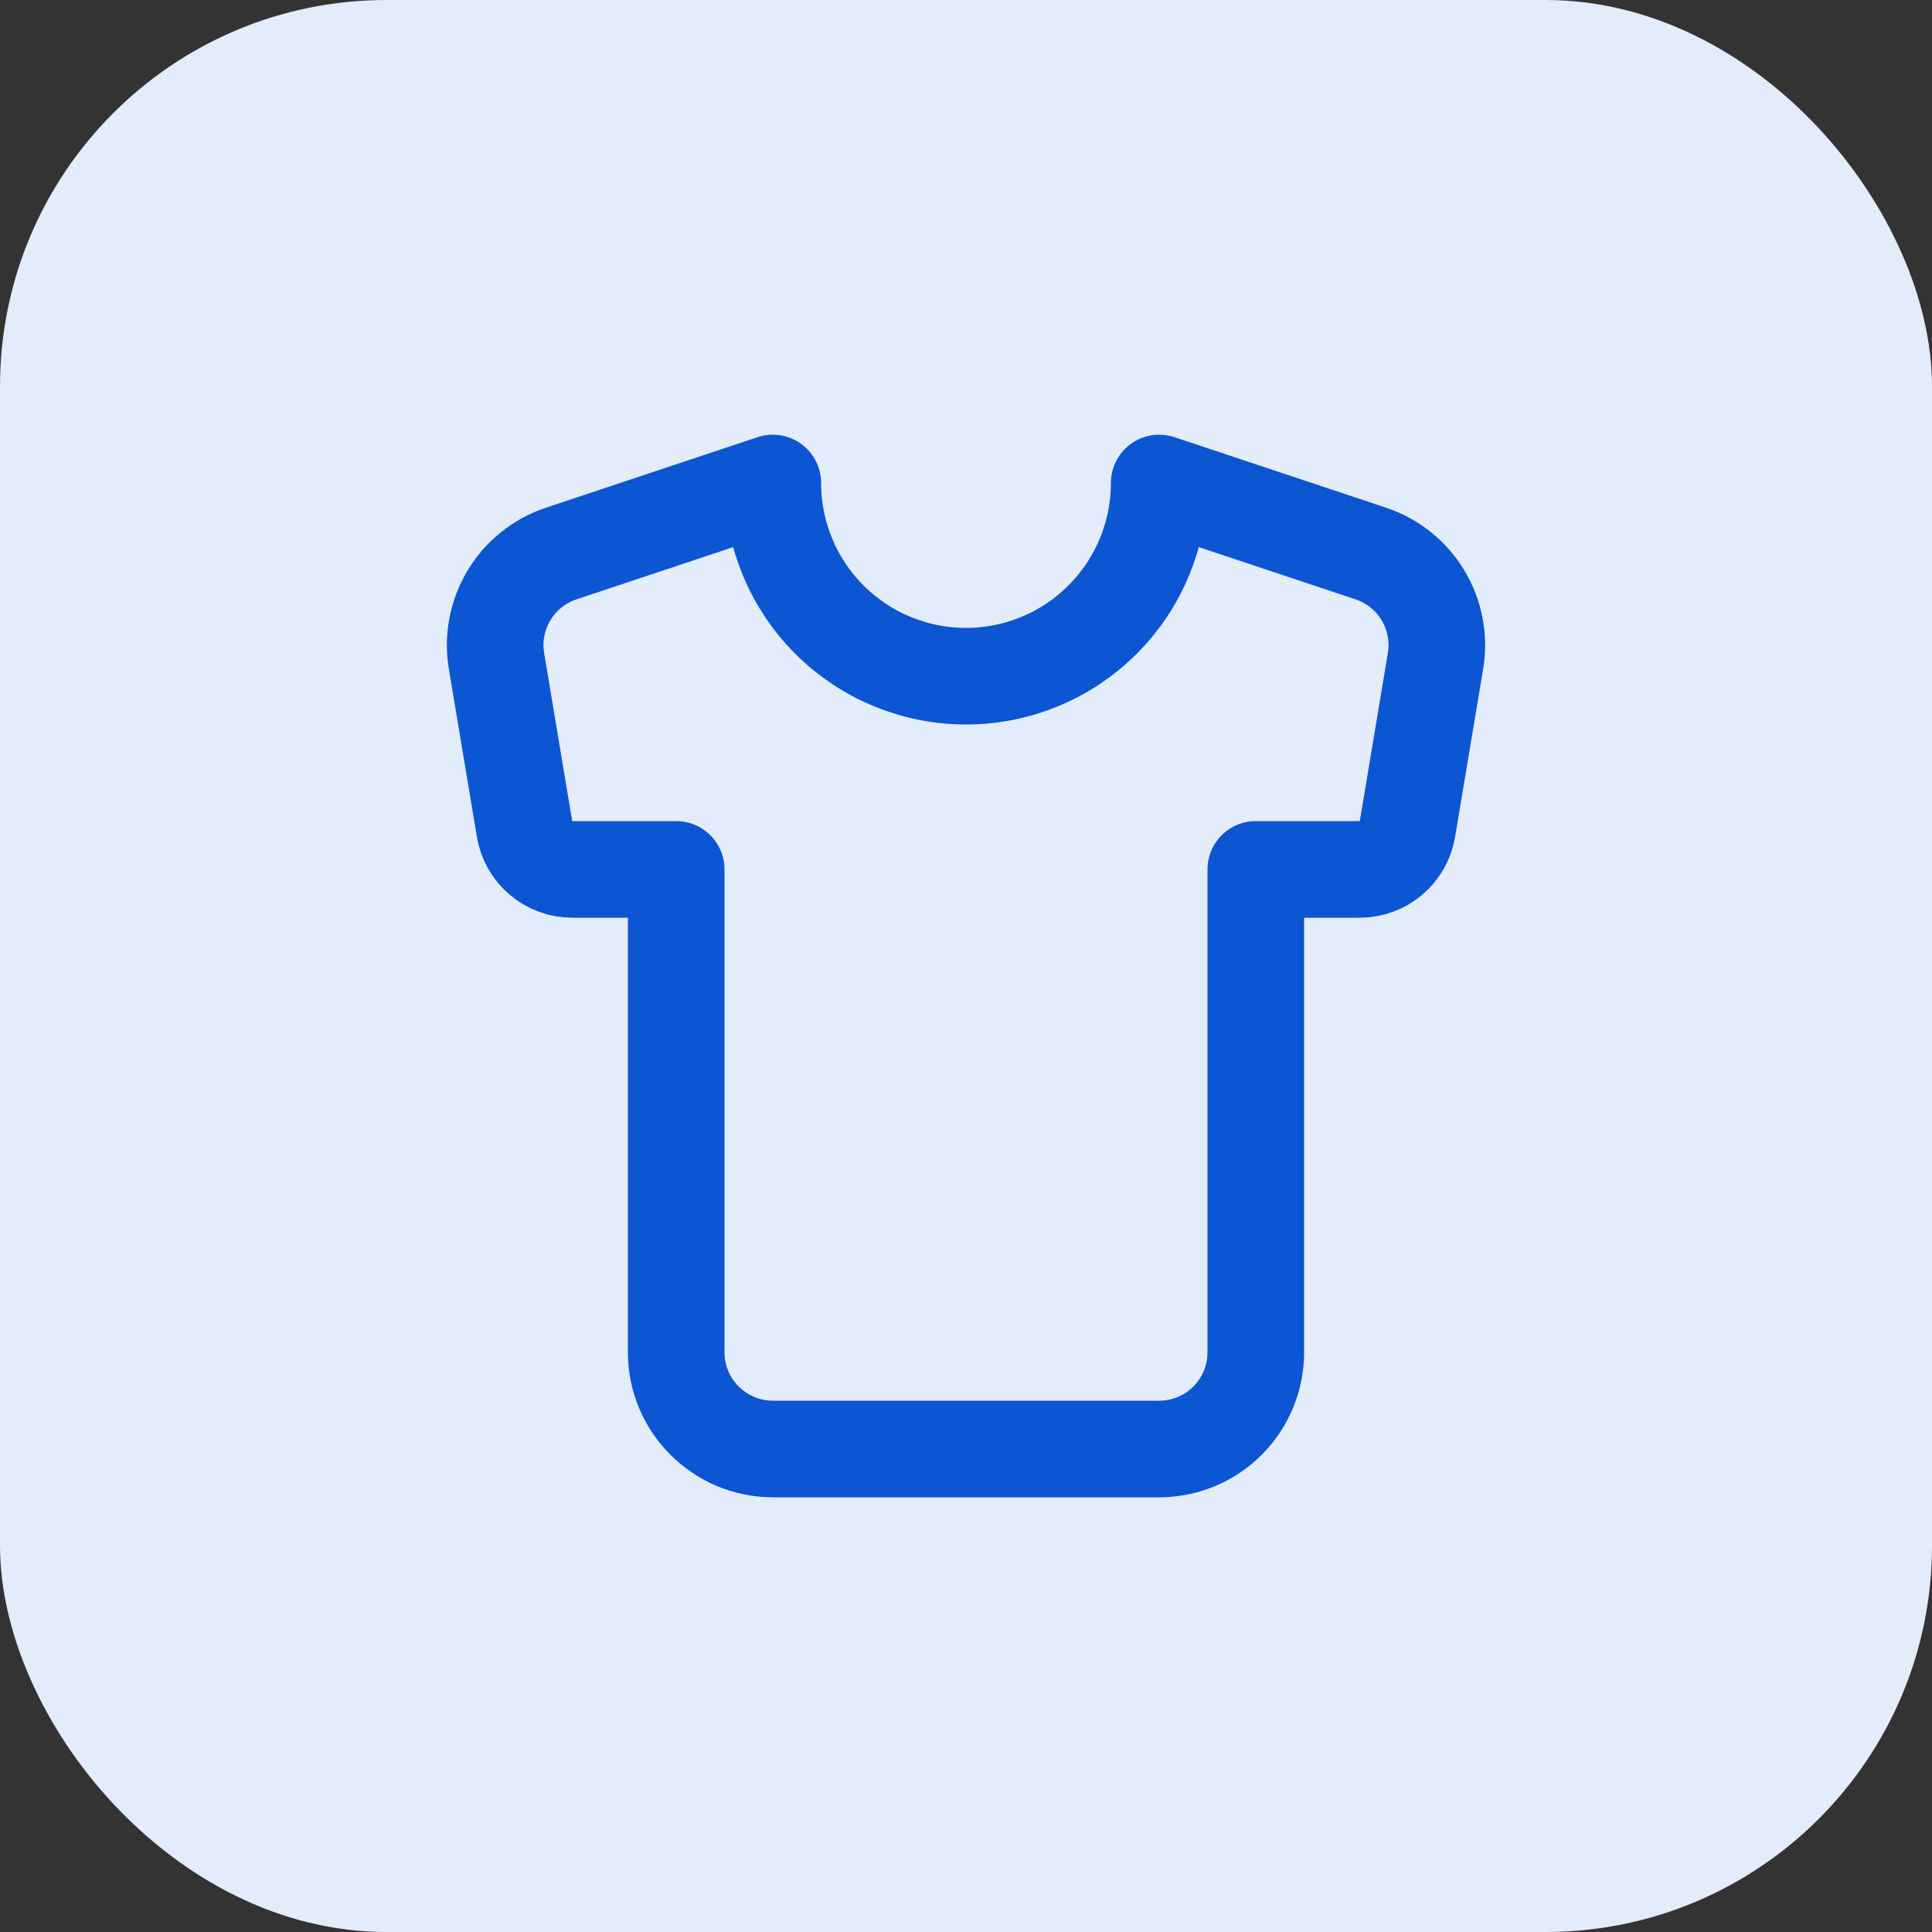 <svg width="40" height="40" viewBox="0 0 40 40" fill="none" xmlns="http://www.w3.org/2000/svg">
<rect x="0" y="0" width="40" height="40" fill="#333333" stroke="none"/>
<rect width="40" height="40" rx="8" fill="#E2ECFA"/>
<path d="M28.38 11.46L24 10C24 11.061 23.578 12.078 22.828 12.828C22.078 13.579 21.061 14 20 14C18.939 14 17.922 13.579 17.171 12.828C16.421 12.078 16 11.061 16 10L11.62 11.46C11.167 11.611 10.783 11.918 10.538 12.327C10.292 12.736 10.2 13.22 10.28 13.69L10.86 17.16C10.898 17.395 11.018 17.608 11.2 17.762C11.381 17.916 11.612 18.001 11.85 18H14V28C14 29.1 14.9 30 16 30H24C24.53 30 25.039 29.789 25.414 29.414C25.789 29.039 26 28.53 26 28V18H28.15C28.388 18.001 28.618 17.916 28.8 17.762C28.981 17.608 29.102 17.395 29.14 17.16L29.72 13.69C29.799 13.22 29.708 12.736 29.462 12.327C29.216 11.918 28.832 11.611 28.38 11.46Z" stroke="#0C55D3" stroke-width="2" stroke-linecap="round" stroke-linejoin="round"/>
</svg>
